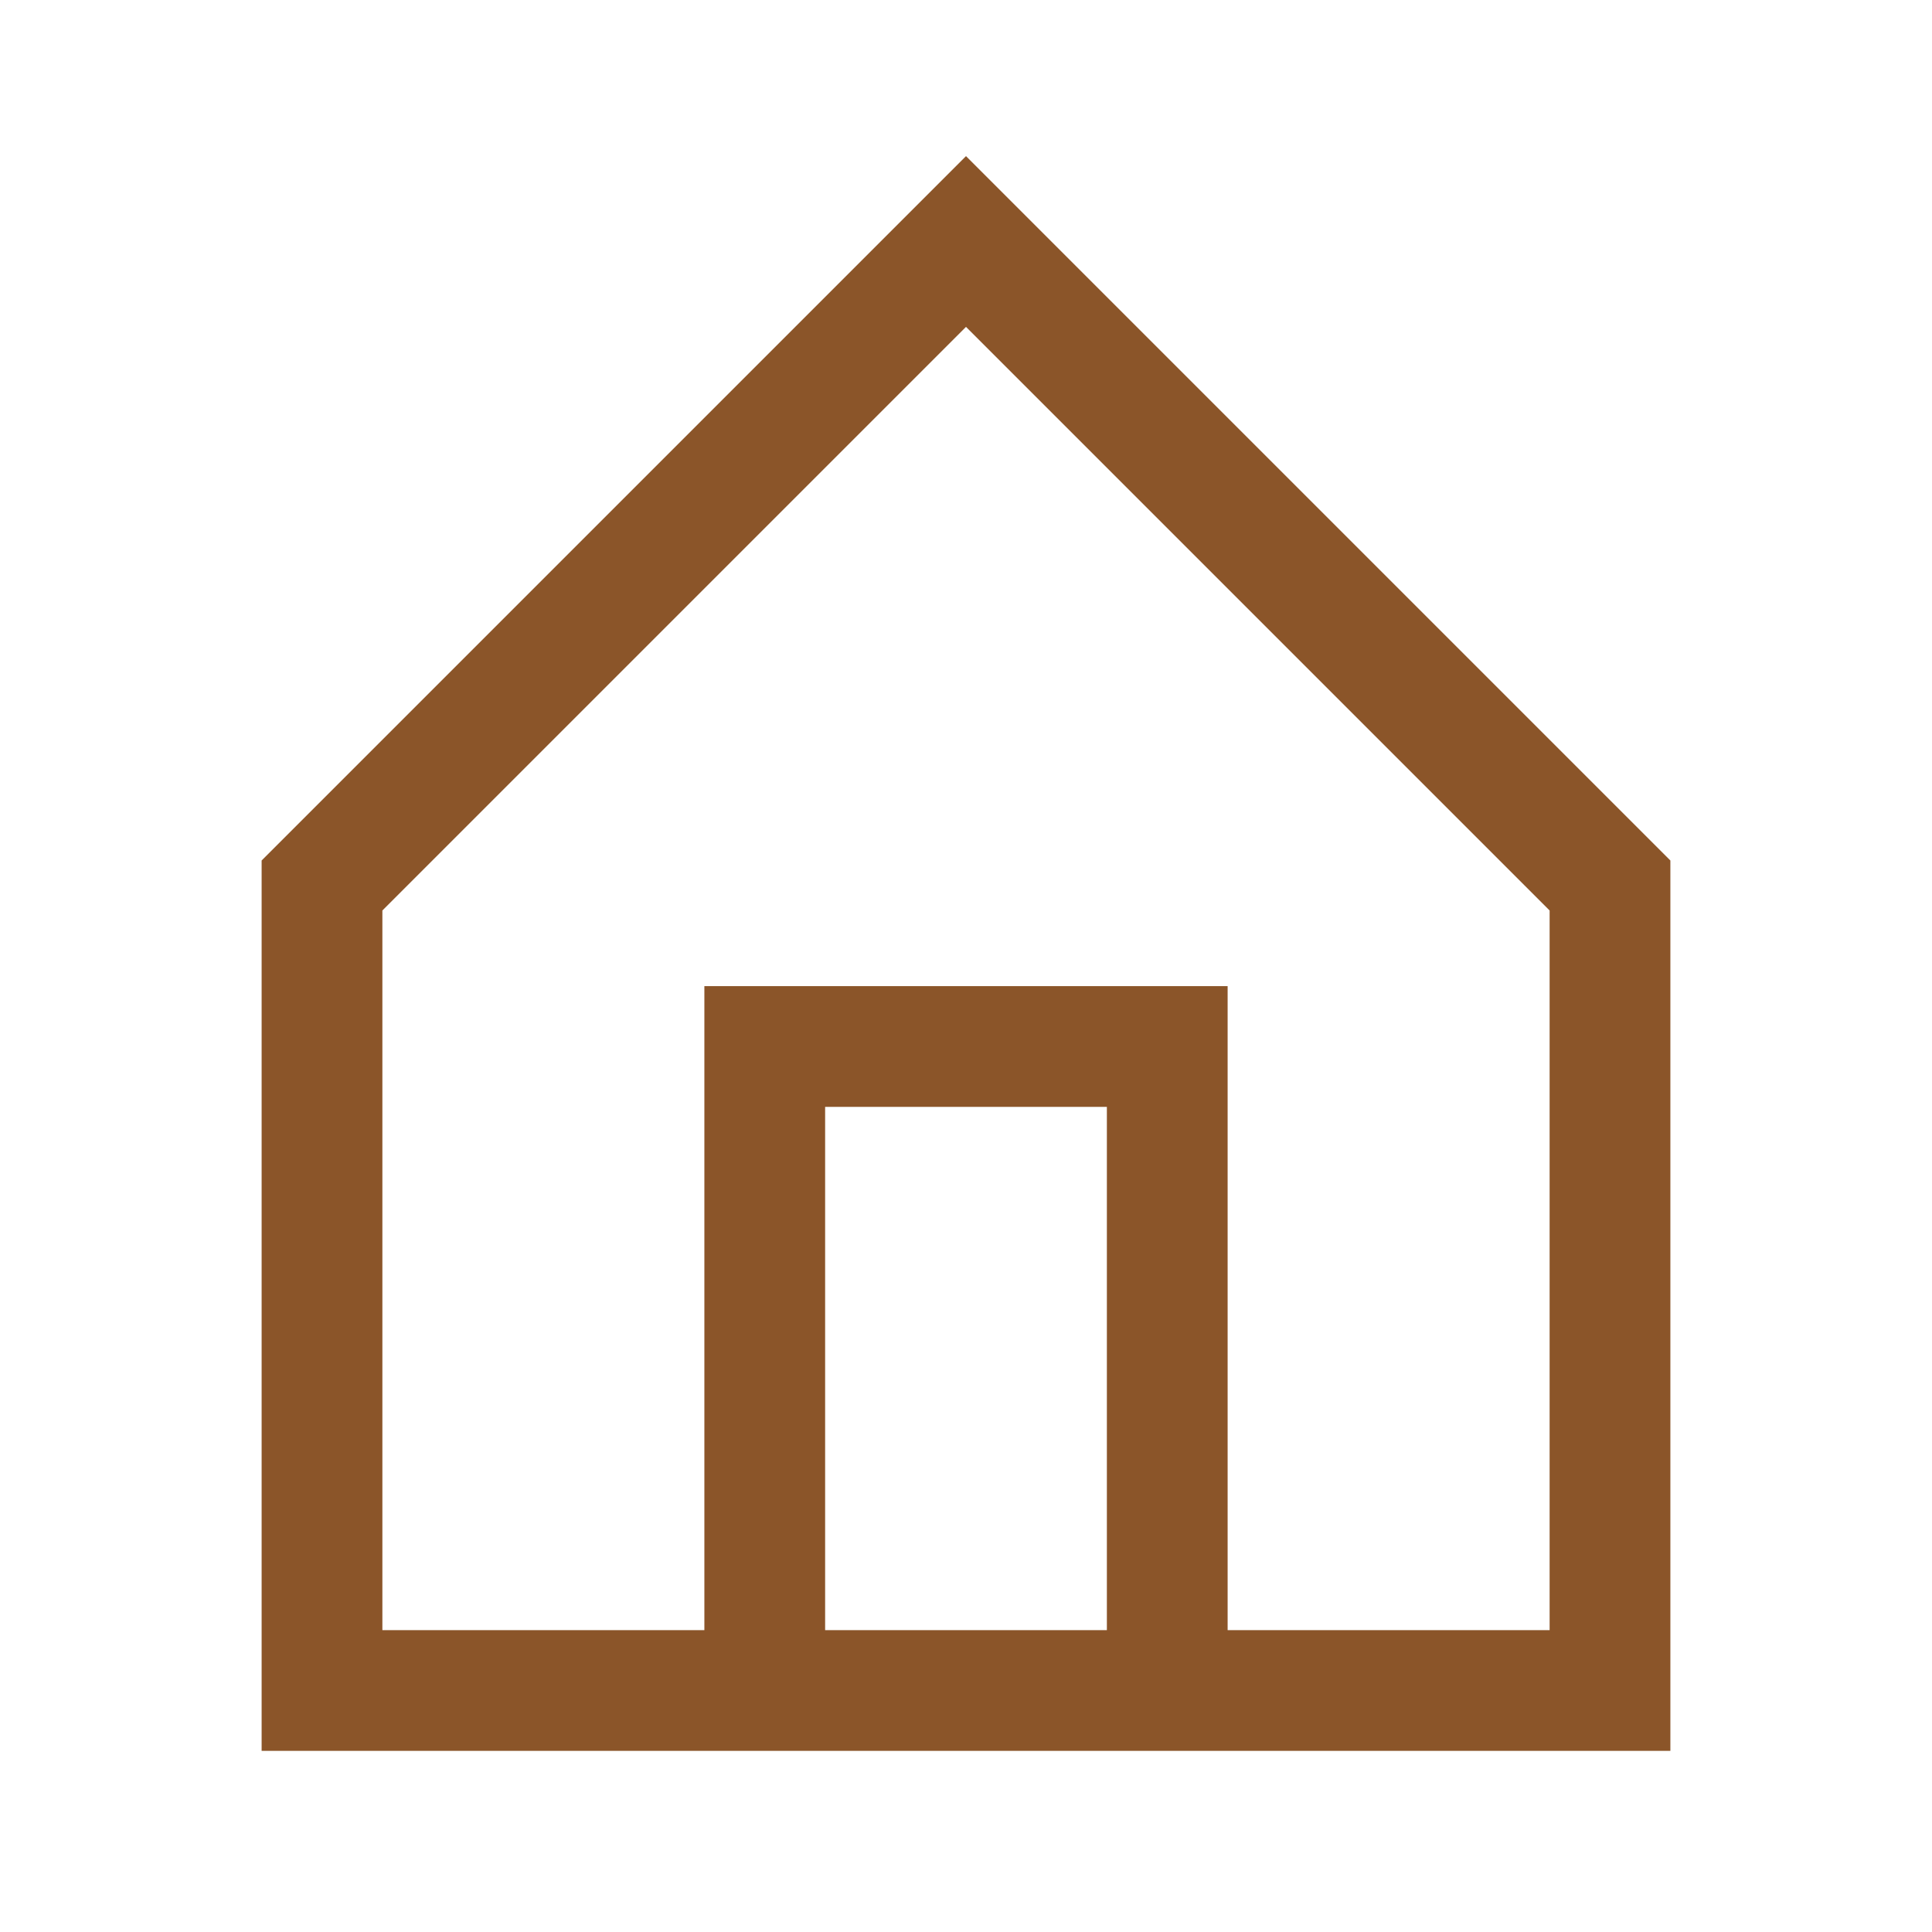 <svg width="24" height="24" viewBox="0 0 24 24" fill="none" xmlns="http://www.w3.org/2000/svg">
<path d="M4 11V21H20V11L12 3L4 11Z" stroke="#8B5529" stroke-width="1.5"/>
<path d="M9.5 21V13H14.5V21" stroke="#8B5529" stroke-width="1.5"/>
</svg>
